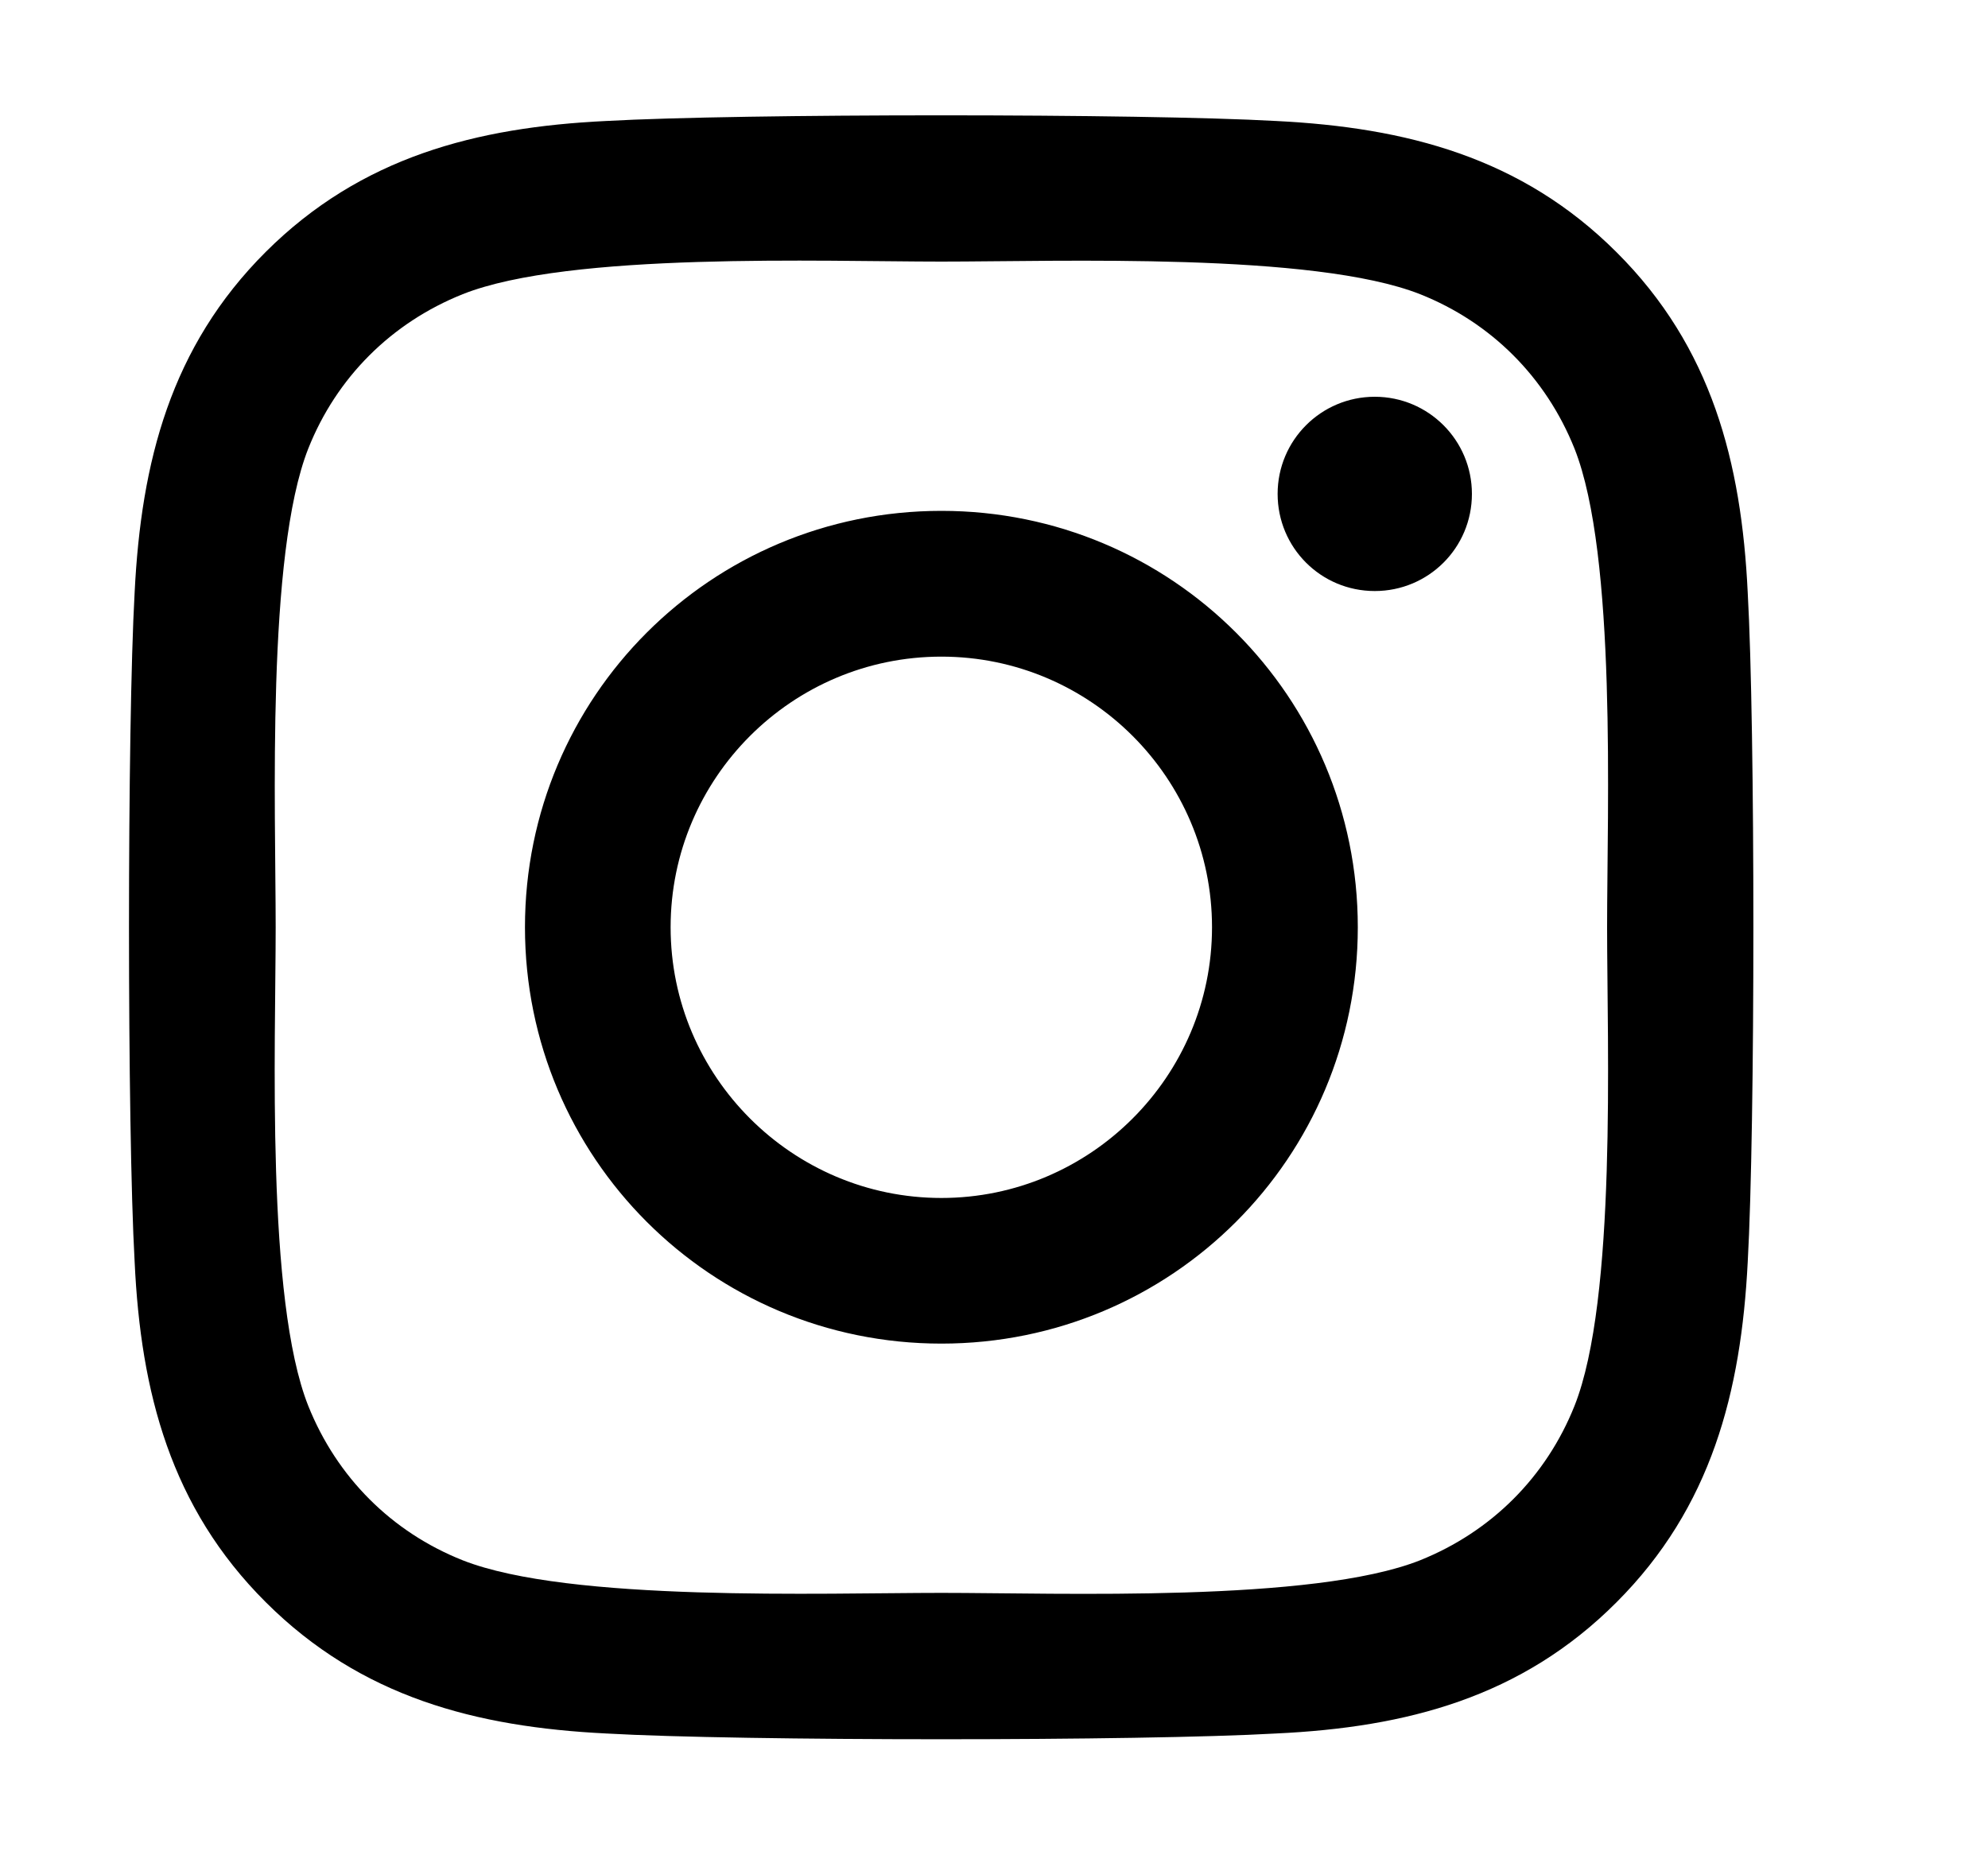 <svg width="15" height="14" viewBox="0 0 15 14" fill="none" xmlns="http://www.w3.org/2000/svg">
<g clip-path="url(#clip0_523_108381)">
<path d="M7.103 3.855C5.364 3.855 3.961 5.258 3.961 6.997C3.961 8.736 5.364 10.139 7.103 10.139C8.842 10.139 10.245 8.736 10.245 6.997C10.245 5.258 8.842 3.855 7.103 3.855ZM7.103 9.04C5.979 9.04 5.06 8.124 5.06 6.997C5.06 5.871 5.976 4.955 7.103 4.955C8.229 4.955 9.145 5.871 9.145 6.997C9.145 8.124 8.226 9.04 7.103 9.04ZM11.106 3.727C11.106 4.134 10.778 4.46 10.373 4.46C9.966 4.46 9.64 4.132 9.64 3.727C9.64 3.322 9.968 2.994 10.373 2.994C10.778 2.994 11.106 3.322 11.106 3.727ZM13.187 4.471C13.14 3.489 12.916 2.619 12.197 1.903C11.48 1.187 10.611 0.962 9.629 0.913C8.618 0.856 5.585 0.856 4.573 0.913C3.594 0.96 2.725 1.184 2.006 1.9C1.287 2.617 1.065 3.486 1.016 4.468C0.959 5.48 0.959 8.512 1.016 9.524C1.062 10.505 1.287 11.375 2.006 12.091C2.725 12.808 3.592 13.032 4.573 13.081C5.585 13.139 8.618 13.139 9.629 13.081C10.611 13.035 11.48 12.81 12.197 12.091C12.913 11.375 13.137 10.505 13.187 9.524C13.244 8.512 13.244 5.482 13.187 4.471ZM11.88 10.609C11.666 11.145 11.253 11.558 10.715 11.774C9.908 12.094 7.994 12.02 7.103 12.02C6.211 12.02 4.294 12.091 3.491 11.774C2.955 11.561 2.542 11.148 2.326 10.609C2.006 9.803 2.08 7.889 2.08 6.997C2.08 6.106 2.009 4.189 2.326 3.385C2.539 2.849 2.952 2.436 3.491 2.22C4.297 1.9 6.211 1.974 7.103 1.974C7.994 1.974 9.911 1.903 10.715 2.22C11.251 2.433 11.664 2.846 11.88 3.385C12.2 4.192 12.126 6.106 12.126 6.997C12.126 7.889 12.2 9.805 11.88 10.609Z" fill="black"/>
</g>
<defs>
<clipPath id="clip0_523_108381">
<rect width="12.25" height="14" fill="white" transform="translate(0.975)"/>
</clipPath>
</defs>
</svg>
